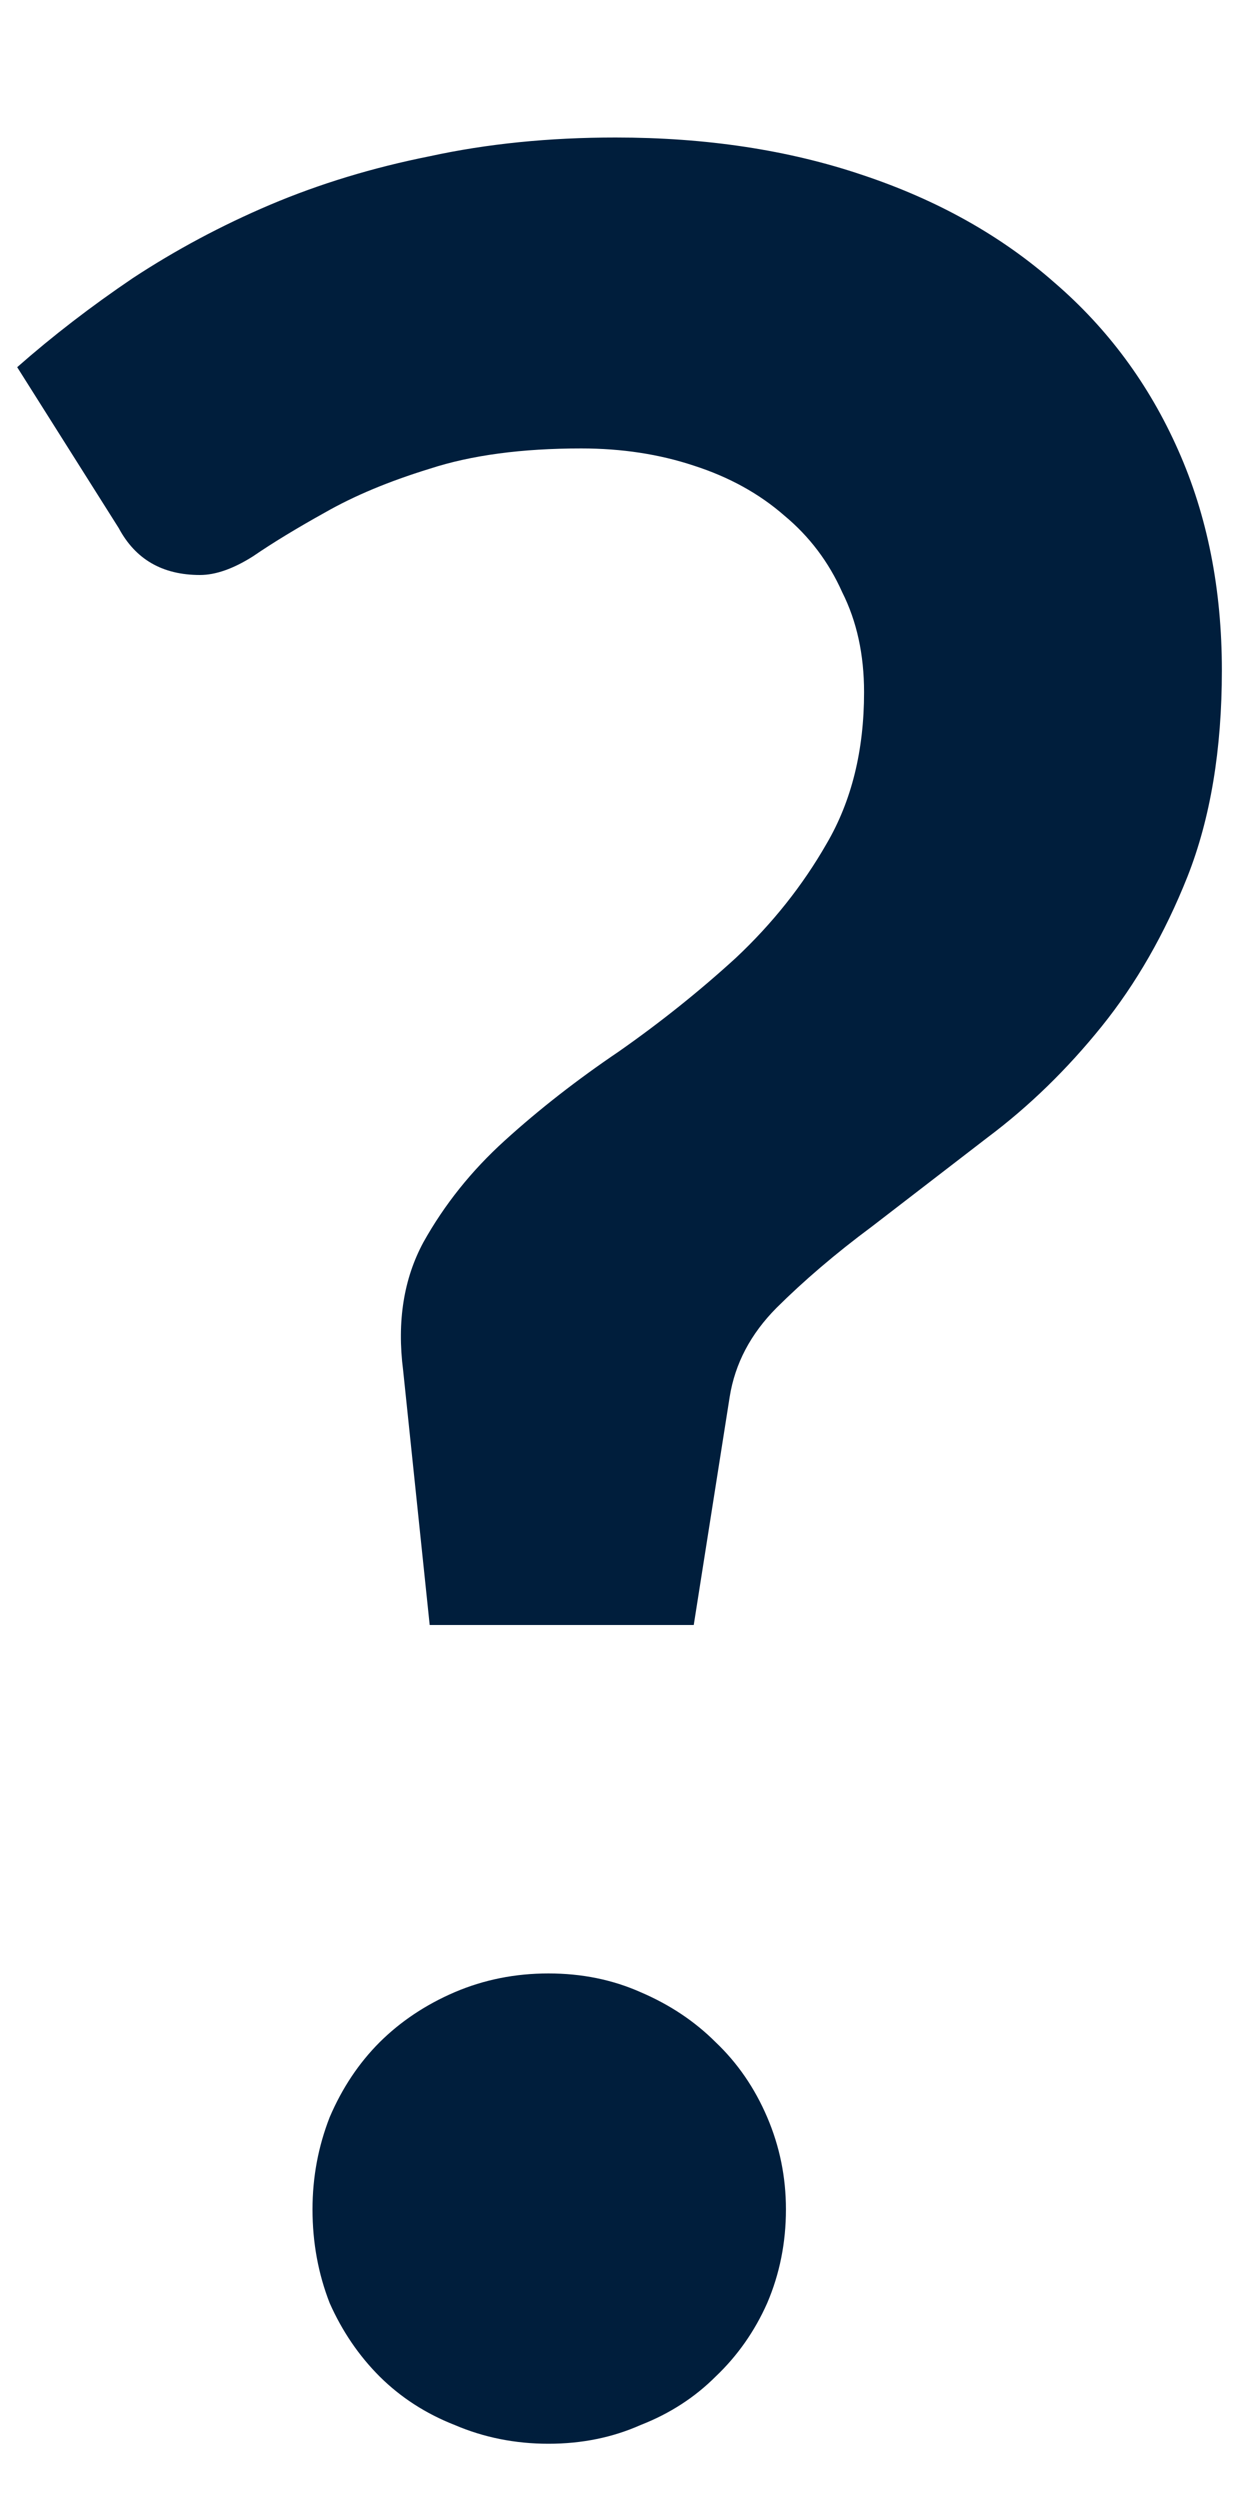 <svg viewBox="0 0 8 16" fill="none" xmlns="http://www.w3.org/2000/svg">
<path d="M0.11 2.35C0.337 2.15 0.584 1.96 0.85 1.78C1.124 1.6 1.417 1.443 1.73 1.31C2.044 1.177 2.384 1.073 2.75 1C3.117 0.92 3.514 0.88 3.94 0.88C4.52 0.88 5.047 0.96 5.52 1.12C6 1.28 6.41 1.51 6.75 1.81C7.09 2.103 7.354 2.46 7.54 2.88C7.727 3.3 7.82 3.77 7.82 4.29C7.82 4.797 7.747 5.237 7.6 5.61C7.454 5.977 7.27 6.297 7.05 6.57C6.83 6.843 6.587 7.08 6.32 7.28C6.06 7.48 5.814 7.67 5.58 7.85C5.347 8.023 5.144 8.197 4.97 8.37C4.804 8.537 4.704 8.727 4.67 8.94L4.44 10.4H2.75L2.58 8.77C2.54 8.457 2.584 8.183 2.71 7.95C2.844 7.71 3.017 7.493 3.23 7.3C3.45 7.1 3.694 6.91 3.96 6.73C4.227 6.543 4.477 6.343 4.71 6.13C4.944 5.91 5.137 5.667 5.29 5.4C5.45 5.127 5.53 4.803 5.53 4.43C5.53 4.19 5.484 3.977 5.39 3.79C5.304 3.597 5.18 3.433 5.02 3.3C4.86 3.16 4.667 3.053 4.44 2.98C4.22 2.907 3.98 2.87 3.72 2.87C3.34 2.87 3.017 2.913 2.75 3C2.49 3.08 2.267 3.173 2.08 3.28C1.9 3.38 1.747 3.473 1.62 3.56C1.494 3.64 1.38 3.68 1.28 3.68C1.04 3.68 0.867 3.58 0.76 3.38L0.11 2.35ZM2 14.14C2 13.933 2.037 13.737 2.11 13.55C2.19 13.363 2.297 13.203 2.43 13.07C2.564 12.937 2.724 12.83 2.91 12.75C3.097 12.67 3.297 12.63 3.51 12.63C3.724 12.63 3.92 12.67 4.1 12.75C4.287 12.83 4.447 12.937 4.58 13.07C4.72 13.203 4.83 13.363 4.91 13.55C4.99 13.737 5.03 13.933 5.03 14.14C5.03 14.353 4.99 14.553 4.91 14.74C4.83 14.92 4.72 15.077 4.58 15.21C4.447 15.343 4.287 15.447 4.1 15.52C3.92 15.6 3.724 15.64 3.51 15.64C3.297 15.64 3.097 15.6 2.91 15.52C2.724 15.447 2.564 15.343 2.43 15.21C2.297 15.077 2.19 14.92 2.11 14.74C2.037 14.553 2 14.353 2 14.14Z" fill="#001E3C"/>
</svg>
